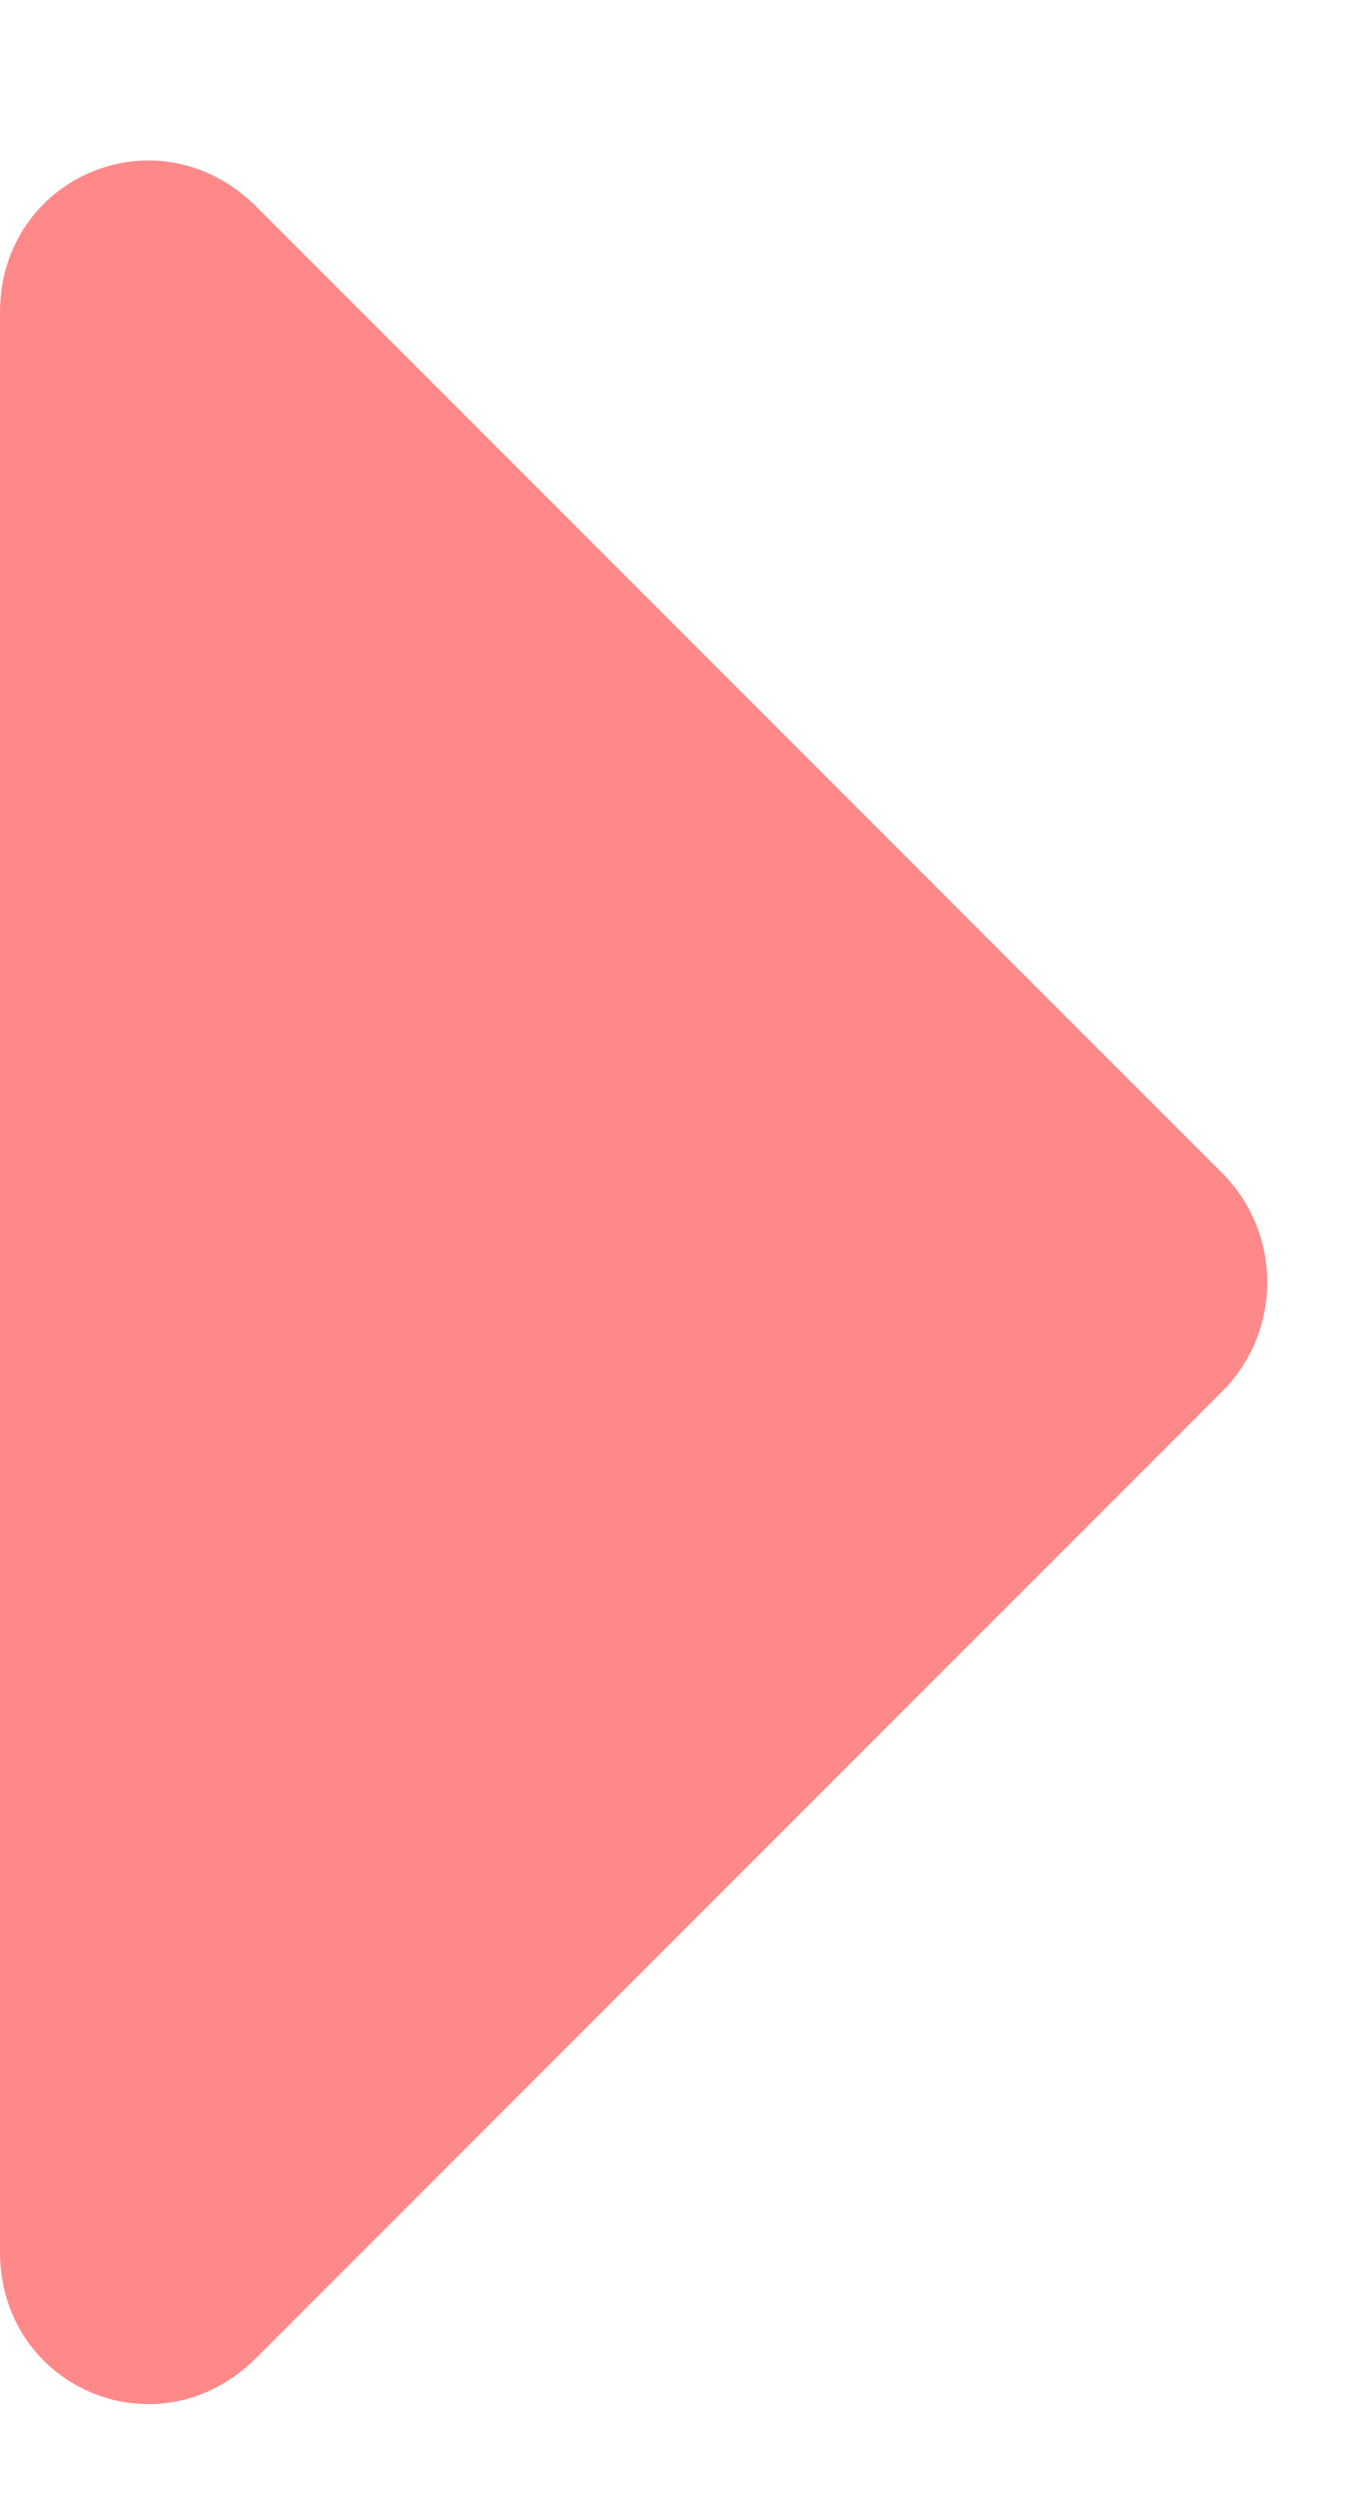 <svg width="6" height="11" viewBox="0 0 6 11" fill="none" xmlns="http://www.w3.org/2000/svg">
<path d="M0 9.908V1.375C0 0.777 0.697 0.479 1.129 0.91L5.379 5.16C5.645 5.426 5.645 5.857 5.379 6.123L1.129 10.373C0.697 10.805 0 10.506 0 9.908Z" fill="#FF8989"/>
</svg>
